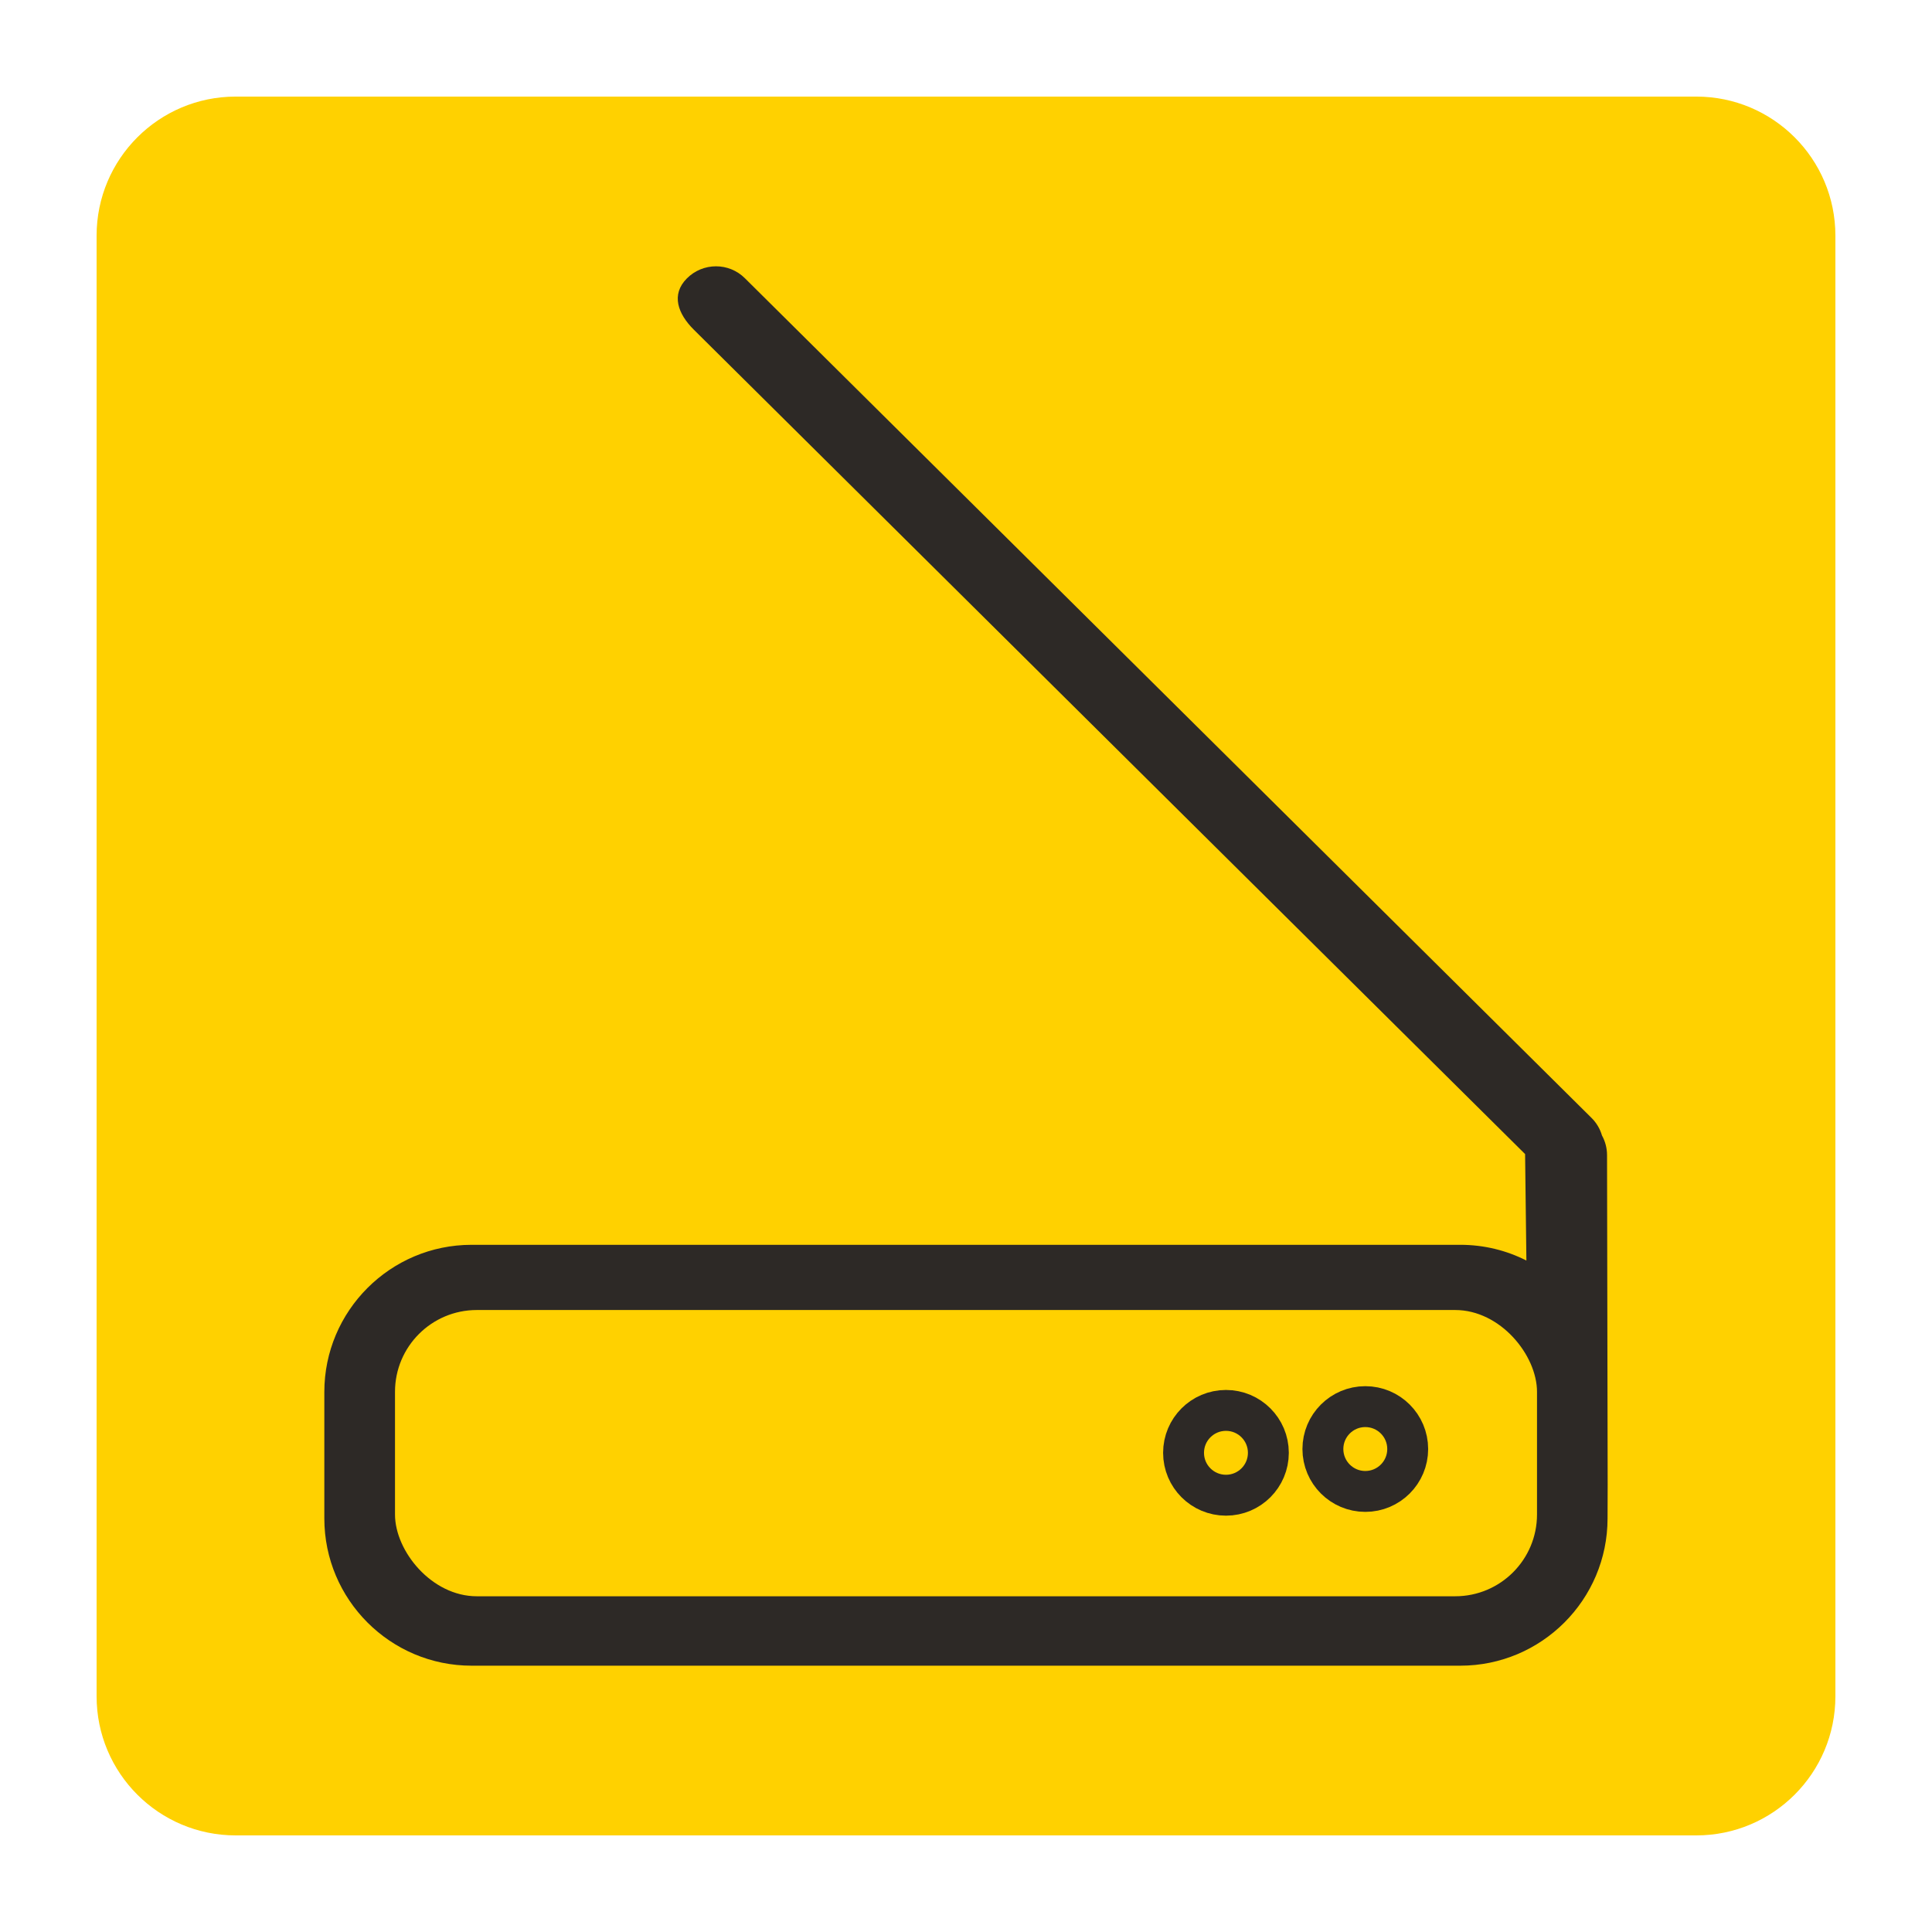 <?xml version="1.0" encoding="UTF-8"?> <svg xmlns="http://www.w3.org/2000/svg" viewBox="0 0 283.465 283.465"><defs><style>.cls-1{fill:#ffd100;}.cls-2{fill:none;stroke:#2d2926;stroke-linecap:round;stroke-miterlimit:10;stroke-width:6px;}.cls-3{fill:#2d2926;}</style></defs><g id="FOnd"><path class="cls-1" d="M248.882,14.172H34.582c-11.272,0-20.409,9.137-20.409,20.409v214.3c0,11.274,9.137,20.411,20.409,20.411h214.3c11.272,0,20.409-9.137,20.409-20.411V34.581c0-11.272-9.137-20.409-20.409-20.409Z"></path></g><g id="Capa_1"><path class="cls-3" d="M235.878,217.763l-.091-48.286c0-1.042-.276-2.031-.744-2.881-.276-.946-.787-1.839-1.542-2.584L109.296,40.827c-1.17-1.17-2.711-1.754-4.242-1.754-1.552,0-3.105.595-4.285,1.786-2.339,2.36-1.328,5.177,1.043,7.527l121.951,120.941.191,15.62c-2.913-1.478-6.209-2.307-9.697-2.307H69.191c-11.919,0-21.605,9.686-21.605,21.594v18.553c0,11.919,9.686,21.605,21.605,21.605h145.066c11.919,0,21.605-9.686,21.605-21.605l.017-5.024ZM224.081,222.787c0,5.412-4.402,9.824-9.824,9.824H69.191c-5.422,0-9.824-4.412-9.824-9.824v-18.553c0-5.412,4.402-9.814,9.824-9.814h145.066c5.422,0,9.824,4.402,9.824,9.814v18.553Z"></path><rect class="cls-1" x="57.955" y="192.207" width="167.556" height="42" rx="12" ry="12"></rect><circle class="cls-2" cx="179.874" cy="213.158" r="6.222"></circle><circle class="cls-2" cx="200.318" cy="212.603" r="6.222"></circle></g></svg> 
